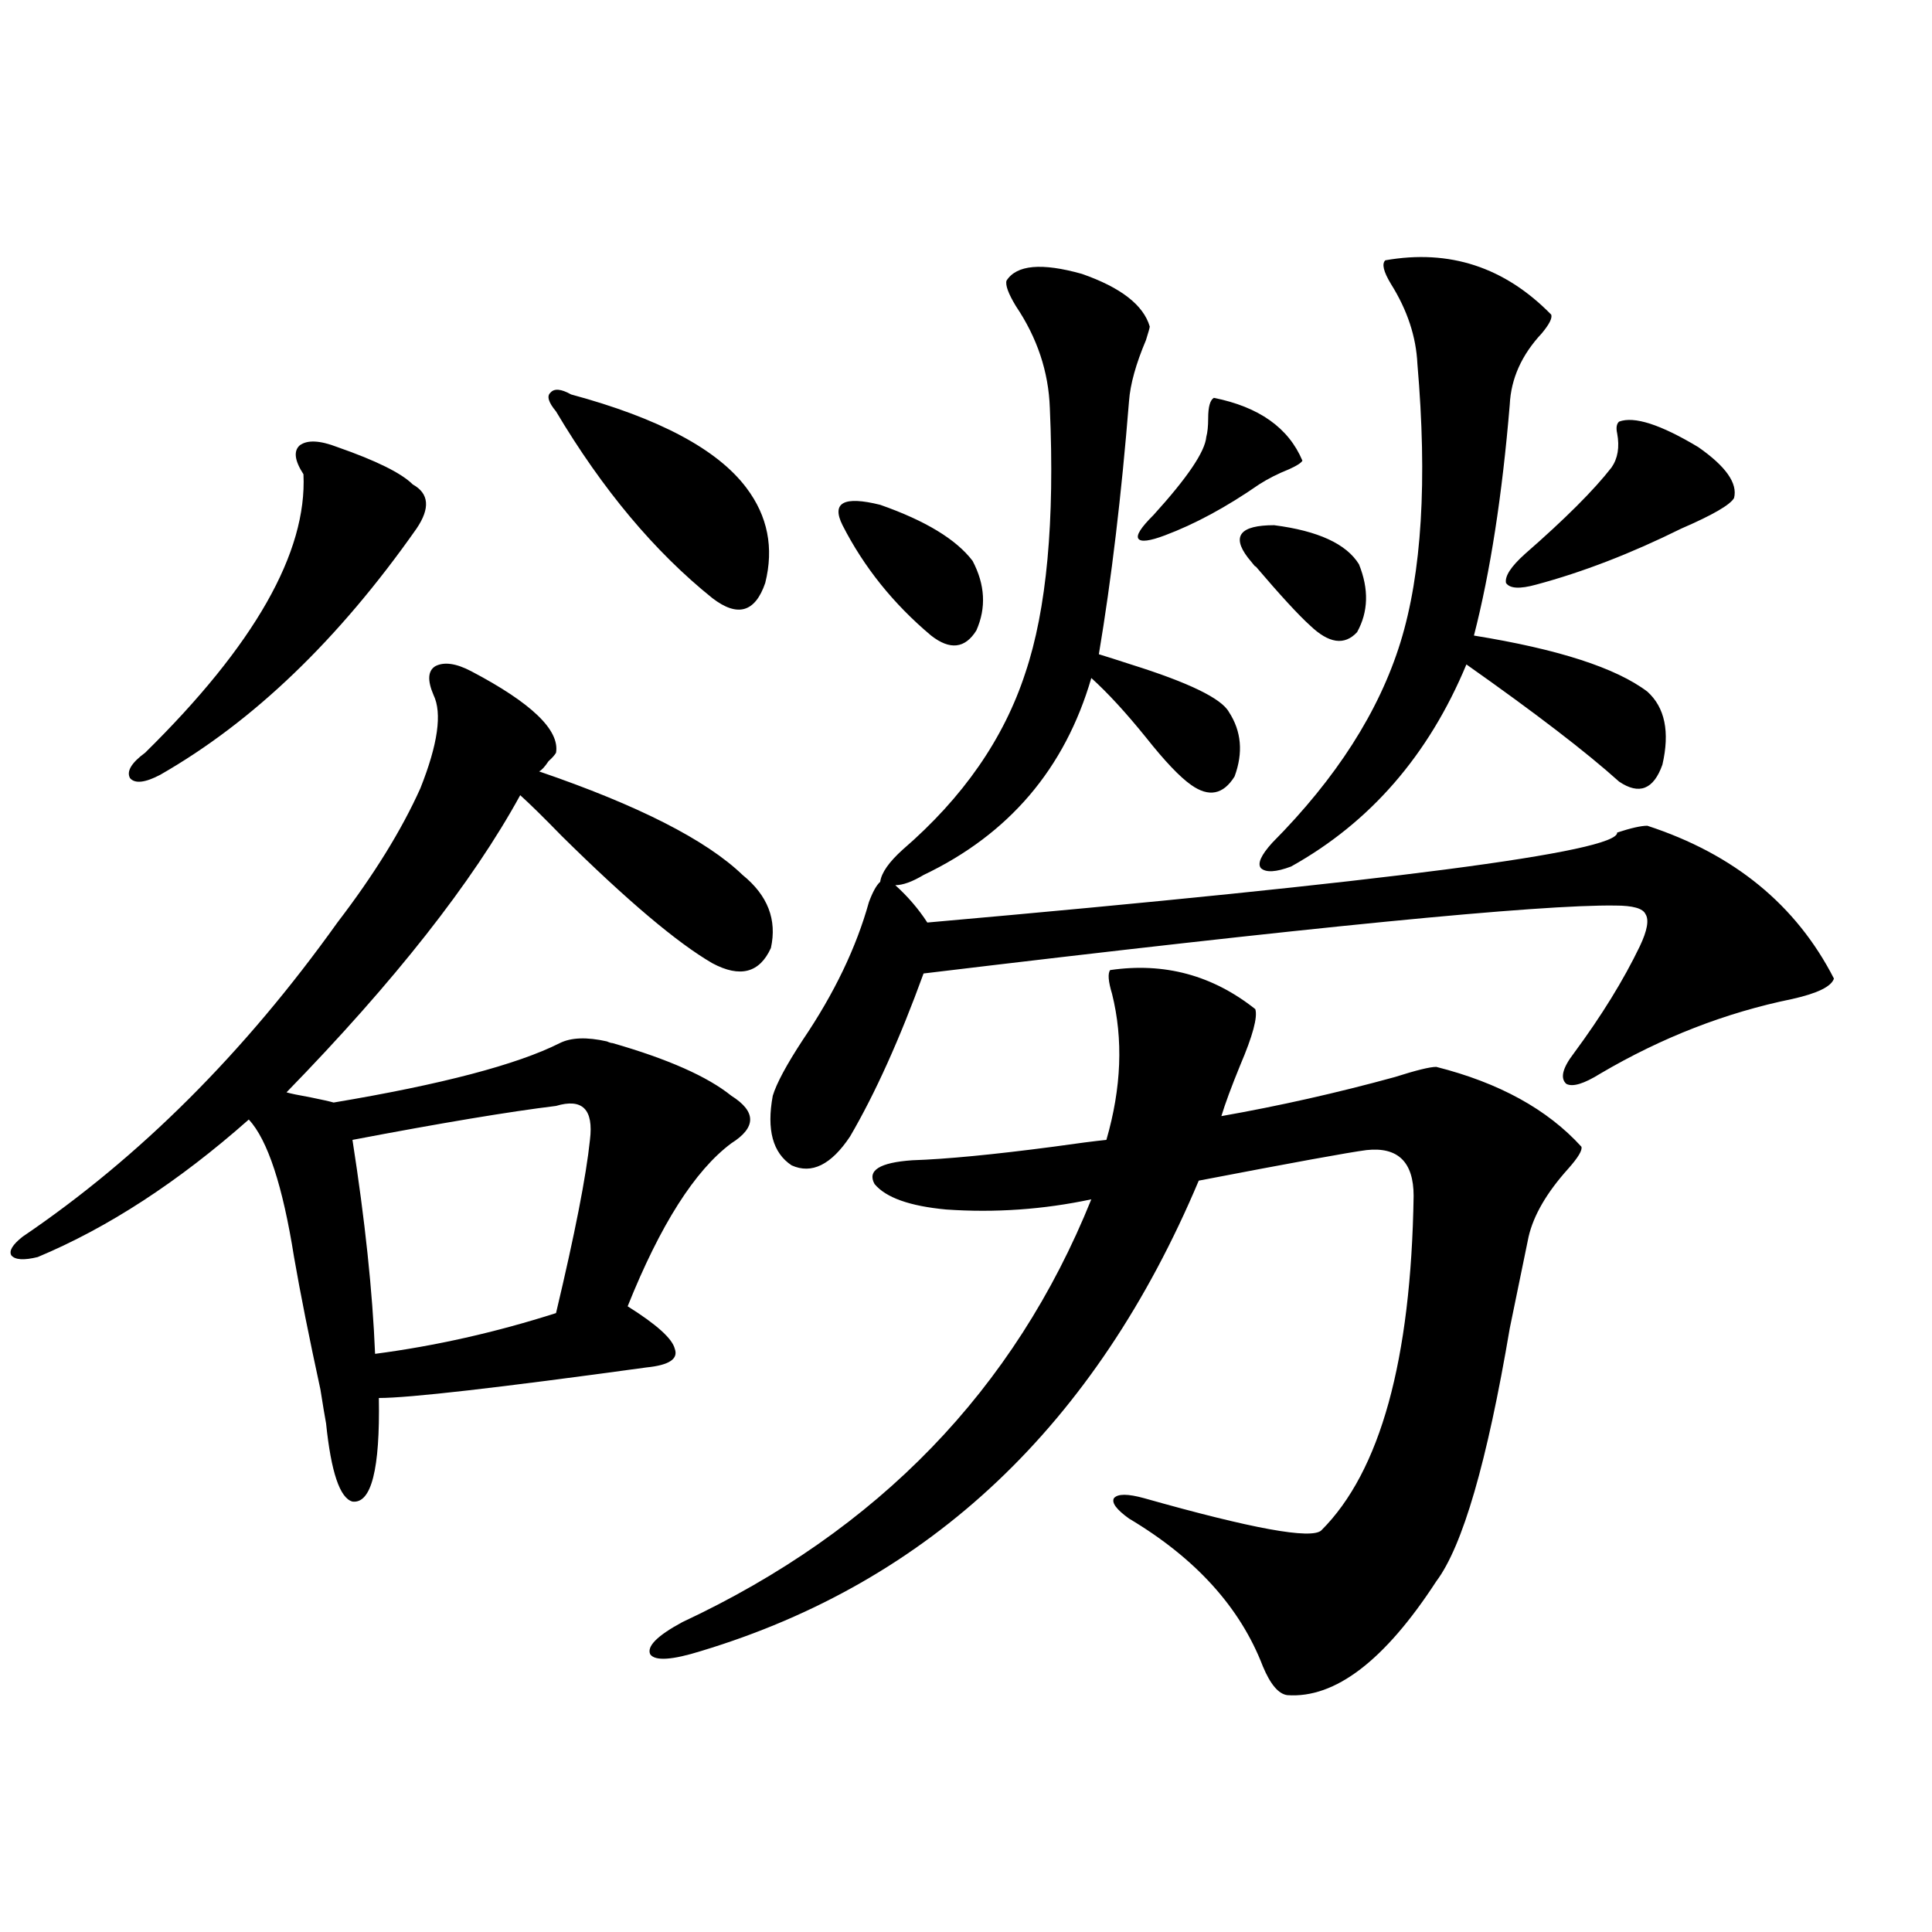 <?xml version="1.0" encoding="utf-8"?>
<!-- Generator: Adobe Illustrator 16.0.0, SVG Export Plug-In . SVG Version: 6.00 Build 0)  -->
<!DOCTYPE svg PUBLIC "-//W3C//DTD SVG 1.1//EN" "http://www.w3.org/Graphics/SVG/1.1/DTD/svg11.dtd">
<svg version="1.1" id="图层_1" xmlns="http://www.w3.org/2000/svg" xmlns:xlink="http://www.w3.org/1999/xlink" x="0px" y="0px"
	 width="1000px" height="1000px" viewBox="0 0 1000 1000" enable-background="new 0 0 1000 1000" xml:space="preserve">
<path d="M384.381,452.895c13.003,10.547,17.881,23.153,14.634,37.793c-5.854,12.896-15.945,15.532-30.243,7.91
	c-18.216-10.547-44.237-32.52-78.047-65.918c-9.116-9.366-16.265-16.397-21.463-21.094
	c-24.725,45.126-65.044,96.392-120.973,153.809c1.951,0.591,6.174,1.47,12.683,2.637c5.854,1.181,9.756,2.06,11.707,2.637
	c55.928-9.366,94.952-19.624,117.07-30.762c5.854-2.925,13.978-3.214,24.39-0.879c1.296,0.591,2.271,0.879,2.927,0.879
	c28.612,8.212,49.099,17.29,61.462,27.246c13.003,8.212,13.003,16.411,0,24.609c-18.872,14.063-36.752,42.188-53.657,84.375
	c14.954,9.38,23.079,16.699,24.39,21.973c1.951,5.273-2.927,8.501-14.634,9.668c-76.751,10.547-122.924,15.82-138.533,15.82
	c0.64,36.914-3.902,54.794-13.658,53.613c-6.509-1.758-11.067-15.229-13.658-40.43c-0.656-3.516-1.631-9.366-2.927-17.578
	c-5.854-26.944-10.411-49.796-13.658-68.555c-5.854-36.914-13.658-60.645-23.414-71.191
	c-36.432,32.231-72.849,55.962-109.266,71.191c-7.165,1.758-11.707,1.47-13.658-0.879c-1.311-2.335,0.64-5.562,5.854-9.668
	c60.486-41.007,114.784-95.21,162.923-162.598c18.856-24.609,33.17-47.749,42.926-69.434c9.1-22.852,11.372-38.96,6.829-48.34
	c-3.262-7.608-2.927-12.593,0.976-14.941c4.542-2.335,10.731-1.456,18.536,2.637c31.219,16.411,45.853,30.474,43.901,42.188
	c-0.656,1.181-1.951,2.637-3.902,4.395c-1.951,2.938-3.582,4.696-4.878,5.273C330.389,416.859,365.51,434.739,384.381,452.895z
	 M174.63,231.41c20.152,7.031,33.17,13.485,39.023,19.336c8.445,4.696,9.1,12.305,1.951,22.852
	c-40.334,57.431-84.556,99.907-132.68,127.441c-7.805,4.106-13.018,4.696-15.609,1.758c-1.951-3.516,0.64-7.91,7.805-13.184
	c56.584-55.659,83.9-103.711,81.949-144.141c-4.558-7.031-5.213-12.003-1.951-14.941C159.021,227.606,165.515,227.895,174.63,231.41
	z M287.798,572.426c-24.07,2.938-59.191,8.789-105.363,17.578c6.494,41.61,10.396,78.524,11.707,110.742
	c31.219-4.093,62.438-11.124,93.656-21.094c9.756-41.007,15.609-70.89,17.561-89.648
	C307.31,574.184,301.457,568.333,287.798,572.426z M295.603,204.164c45.517,12.305,75.76,28.427,90.729,48.34
	c11.052,14.653,14.298,31.063,9.756,49.219c-5.213,15.243-14.314,17.88-27.316,7.91c-29.923-24.019-56.919-56.25-80.974-96.68
	c-3.902-4.683-4.878-7.91-2.927-9.668C286.823,200.95,290.39,201.239,295.603,204.164z M574.621,502.113
	c27.957-4.093,53.002,2.637,75.12,20.215c1.296,4.106-1.311,13.774-7.805,29.004c-4.558,11.138-7.805,19.927-9.756,26.367
	c29.908-5.273,59.831-12.003,89.754-20.215c11.052-3.516,18.201-5.273,21.463-5.273c32.514,8.212,57.56,21.973,75.12,41.309
	c0.64,1.758-1.631,5.575-6.829,11.426c-11.067,12.305-17.896,24.032-20.487,35.156c-1.951,9.38-5.213,25.2-9.756,47.461
	c-11.707,69.146-24.39,112.802-38.048,130.957c-26.676,41.007-52.362,60.645-77.071,58.887c-4.558-0.591-8.78-5.575-12.683-14.941
	c-11.707-30.474-34.801-55.948-69.267-76.465c-6.509-4.683-9.115-8.198-7.805-10.547c1.951-2.335,7.149-2.335,15.609,0
	c55.928,15.82,86.492,21.396,91.705,16.699c30.563-30.46,46.493-88.179,47.804-173.145c0-17.578-8.14-25.488-24.39-23.73
	c-9.115,1.181-38.048,6.454-86.827,15.82c-53.337,126.563-139.189,207.71-257.555,243.457c-14.969,4.683-23.75,5.273-26.341,1.758
	c-1.951-4.106,3.567-9.668,16.585-16.699c101.461-47.461,172.023-120.41,211.702-218.848c-24.725,5.273-49.755,7.031-75.12,5.273
	c-18.872-1.758-31.219-6.152-37.072-13.184c-3.902-7.031,2.591-11.124,19.512-12.305c17.561-0.577,41.95-2.925,73.169-7.031
	c12.347-1.758,21.463-2.925,27.316-3.516c7.805-26.944,8.78-52.144,2.927-75.586C573.645,507.978,573.31,503.871,574.621,502.113z
	 M520.963,145.277c5.198-8.198,18.201-9.366,39.023-3.516c20.152,7.031,31.859,16.122,35.121,27.246
	c0,0.591-0.656,2.938-1.951,7.031c-5.213,12.305-8.14,22.852-8.78,31.641c-3.902,48.642-9.115,92.285-15.609,130.957
	c3.902,1.181,9.421,2.938,16.585,5.273c29.908,9.38,46.828,17.578,50.73,24.609c6.494,9.97,7.469,21.094,2.927,33.398
	c-5.854,9.38-13.338,10.849-22.438,4.395c-5.854-4.093-13.658-12.305-23.414-24.609c-10.411-12.882-19.847-23.14-28.292-30.762
	c-13.658,46.884-42.606,80.859-86.827,101.953c-5.854,3.516-10.731,5.273-14.634,5.273c6.494,5.864,12.027,12.305,16.585,19.336
	c238.683-21.094,357.705-36.612,357.064-46.582c7.149-2.335,12.347-3.516,15.609-3.516c44.877,14.653,77.071,41.021,96.583,79.102
	c-1.311,4.106-8.46,7.622-21.463,10.547c-34.481,7.031-67.651,19.927-99.51,38.672c-8.46,5.273-14.314,7.031-17.561,5.273
	c-3.262-2.925-1.951-8.198,3.902-15.82c14.299-19.336,25.685-37.793,34.146-55.371c3.902-8.198,4.878-13.761,2.927-16.699
	c-1.311-2.925-6.509-4.395-15.609-4.395c-39.023-0.577-158.38,11.138-358.04,35.156c-12.363,33.989-25.045,62.114-38.048,84.375
	c-9.756,14.653-19.847,19.638-30.243,14.941c-9.756-6.44-13.018-18.457-9.756-36.035c1.951-6.44,7.149-16.108,15.609-29.004
	c16.25-24.019,27.636-47.749,34.146-71.191c1.951-5.273,3.902-8.789,5.854-10.547c0.64-4.683,4.542-10.245,11.707-16.699
	c31.219-26.944,52.346-57.417,63.413-91.406c11.052-32.808,15.274-78.511,12.683-137.109c-0.656-18.745-6.509-36.323-17.561-52.734
	C521.939,152.021,520.308,147.626,520.963,145.277z M436.087,271.84c-5.854-11.714,0.64-15.229,19.512-10.547
	c23.414,8.212,39.344,17.88,47.804,29.004c6.494,12.305,7.149,24.321,1.951,36.035c-5.854,9.38-13.658,10.259-23.414,2.637
	C462.428,312.571,447.139,293.524,436.087,271.84z M628.278,205.922c23.414,4.696,38.688,15.532,45.853,32.52
	c-0.656,1.181-2.927,2.637-6.829,4.395c-5.854,2.349-11.067,4.985-15.609,7.91c-16.92,11.728-33.17,20.517-48.779,26.367
	c-7.805,2.938-12.363,3.516-13.658,1.758c-1.311-1.758,1.296-5.851,7.805-12.305c17.561-19.336,26.661-32.808,27.316-40.43
	c0.64-2.335,0.976-5.562,0.976-9.668C625.351,210.618,626.327,207.103,628.278,205.922z M645.838,288.539
	c-8.46-11.124-3.902-16.699,13.658-16.699c22.759,2.938,37.392,9.668,43.901,20.215c5.198,12.896,4.878,24.609-0.976,35.156
	c-6.509,7.031-14.634,5.864-24.39-3.516c-5.854-5.273-15.289-15.519-28.292-30.762C650.381,294.114,649.085,292.646,645.838,288.539
	z M717.056,134.73c33.17-5.851,61.782,3.516,85.852,28.125c0.64,1.758-0.976,4.985-4.878,9.668
	c-10.411,11.138-15.945,23.442-16.585,36.914c-3.902,46.884-10.091,86.724-18.536,119.531c43.566,7.031,73.489,16.699,89.754,29.004
	c9.1,8.212,11.707,20.806,7.805,37.793c-4.558,12.896-12.042,15.82-22.438,8.789c-16.92-15.229-43.261-35.444-79.022-60.645
	c-19.512,46.884-49.755,81.738-90.729,104.59c-7.805,2.938-13.018,3.228-15.609,0.879c-1.951-2.335,0-6.729,5.854-13.184
	c33.17-33.398,55.273-67.964,66.34-103.711c11.052-35.733,13.978-83.784,8.78-144.141c-0.656-14.063-5.213-27.823-13.658-41.309
	C716.081,140.595,715.105,136.488,717.056,134.73z M838.029,218.227c7.805-2.925,21.463,1.47,40.975,13.184
	c14.299,9.97,20.487,18.759,18.536,26.367c-1.951,3.516-11.067,8.789-27.316,15.82c-26.021,12.896-51.066,22.563-75.12,29.004
	c-8.46,2.349-13.658,2.06-15.609-0.879c-0.656-3.516,2.592-8.487,9.756-14.941c20.807-18.155,35.761-33.097,44.877-44.824
	c3.247-4.683,4.222-10.547,2.927-17.578C836.398,221.454,836.718,219.407,838.029,218.227z"/>
</svg>
